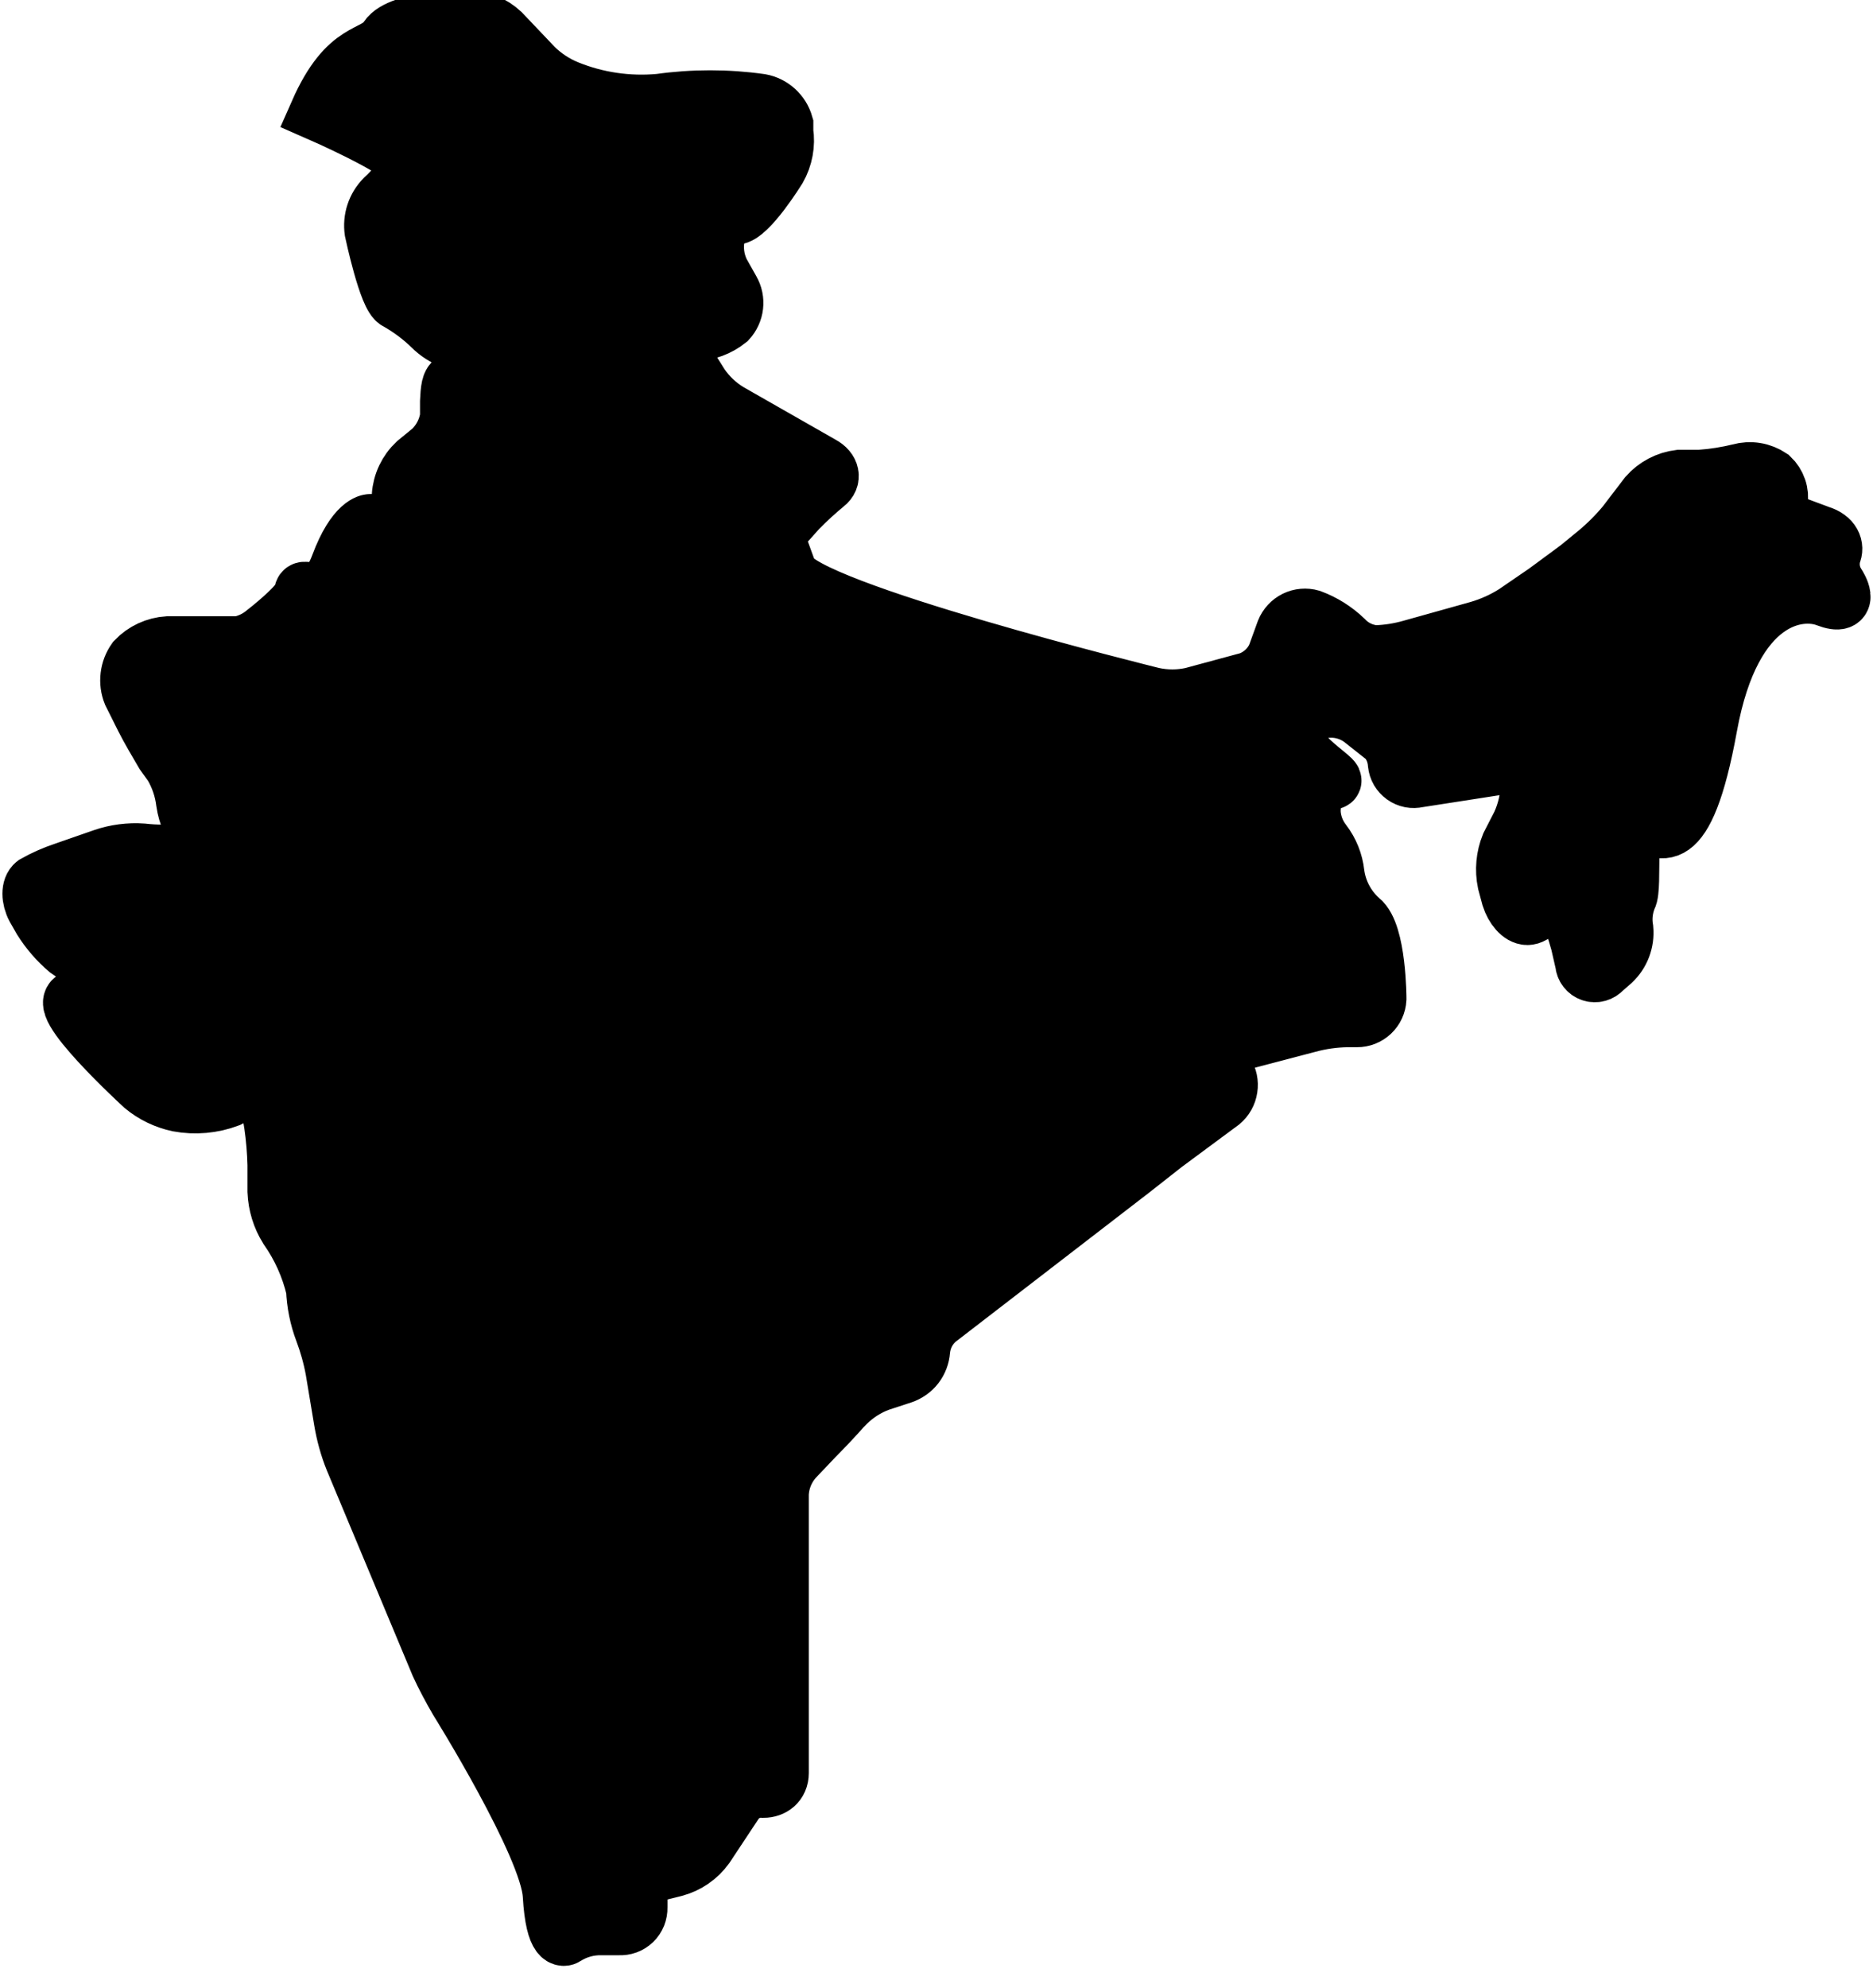 <svg width="33" height="35" viewBox="0 0 33 35" fill="none" xmlns="http://www.w3.org/2000/svg">
<g clip-path="url(#clip0_10_2841)">
<path d="M5.6 1.98C5.6 1.98 7.09 2.63 7.15 2.86C7.21 3.09 6.76 3.49 6.76 3.49C6.686 3.566 6.63 3.657 6.597 3.758C6.564 3.858 6.555 3.966 6.57 4.07C6.57 4.07 6.82 5.251 7 5.311C7.218 5.435 7.42 5.585 7.6 5.76C7.707 5.868 7.837 5.95 7.98 6C8.05 6 8.1 6.16 8.1 6.36C8.1 6.55 8.1 6.71 8.01 6.71C7.92 6.71 7.91 6.87 7.9 7.07V7.34C7.868 7.561 7.762 7.766 7.6 7.92L7.24 8.141C7.054 8.288 6.926 8.497 6.88 8.73V8.851C6.88 9.041 6.88 9.2 6.88 9.2H6.48C6.48 9.2 6.23 9.2 5.95 9.95C5.67 10.7 5.32 10.26 5.32 10.44C5.32 10.62 4.66 11.22 4.66 11.22C4.66 11.22 4.31 11.521 4.21 11.521H2.96C2.749 11.505 2.541 11.572 2.38 11.71C2.32 11.791 2.282 11.886 2.27 11.986C2.257 12.086 2.271 12.187 2.31 12.28L2.53 12.71C2.62 12.89 2.78 13.16 2.88 13.32L3.03 13.53C3.146 13.73 3.221 13.95 3.25 14.18C3.283 14.404 3.376 14.615 3.52 14.79C3.65 14.94 3.6 15.03 3.4 15L3.22 15.05C2.984 15.077 2.746 15.077 2.51 15.05C2.276 15.034 2.042 15.065 1.82 15.141L1.13 15.38C0.95 15.44 0.775 15.517 0.61 15.61C0.52 15.68 0.52 15.87 0.61 16.04L0.73 16.25C0.856 16.449 1.011 16.628 1.19 16.78V16.9C1.372 17.058 1.593 17.165 1.83 17.21H2.6C2.79 17.21 2.82 17.21 2.6 17.311C2.218 17.524 1.796 17.656 1.36 17.7C0.83 17.7 2.52 19.23 2.52 19.23C2.698 19.38 2.911 19.48 3.14 19.52C3.439 19.57 3.747 19.538 4.03 19.43C4.39 19.26 4.43 19.16 4.43 19.16C4.499 18.971 4.604 18.798 4.74 18.65C4.789 18.576 4.816 18.489 4.816 18.4C4.816 18.311 4.789 18.224 4.74 18.15L4.59 17.88C4.49 17.71 4.44 17.73 4.47 17.88L4.71 19.88C4.73 20.116 4.73 20.354 4.71 20.59V21.061C4.752 21.298 4.852 21.52 5 21.71C5.247 22.027 5.427 22.392 5.53 22.78C5.542 23.035 5.599 23.286 5.7 23.52C5.786 23.741 5.853 23.968 5.9 24.2L6.05 25.101C6.092 25.334 6.159 25.561 6.25 25.78L7.76 29.391C7.84 29.571 7.99 29.851 8.09 30.02C8.09 30.02 9.69 32.58 9.74 33.45C9.79 34.32 9.99 34.19 9.99 34.19C10.184 34.066 10.41 34.003 10.64 34.01H10.85C11.04 34.01 11.11 33.87 11.11 33.68V33.49C11.11 33.3 11.36 33.1 11.55 33.05L11.88 32.98C12.105 32.923 12.303 32.788 12.44 32.601L12.97 31.83C13.006 31.753 13.065 31.689 13.138 31.646C13.211 31.604 13.295 31.584 13.38 31.59C13.55 31.59 13.6 31.49 13.6 31.3V26.38C13.644 26.145 13.763 25.931 13.94 25.77L14.35 25.391C14.48 25.251 14.73 25.02 14.86 24.87L14.94 24.8C15.106 24.638 15.303 24.512 15.52 24.43L15.93 24.3C16.024 24.268 16.106 24.21 16.167 24.132C16.227 24.053 16.263 23.959 16.27 23.86C16.289 23.651 16.389 23.456 16.55 23.32L19.99 20.67L20.55 20.23L21.55 19.49C21.624 19.428 21.673 19.341 21.69 19.246C21.706 19.151 21.689 19.053 21.64 18.97C21.604 18.924 21.581 18.871 21.573 18.814C21.565 18.756 21.572 18.698 21.593 18.645C21.614 18.591 21.649 18.544 21.694 18.508C21.739 18.472 21.793 18.449 21.85 18.44C22.32 18.32 23.07 18.21 23.07 18.21C23.302 18.18 23.538 18.18 23.77 18.21H23.94C24.14 18.21 24.31 17.96 24.31 17.77C24.31 17.77 24.31 16.57 24 16.33C23.762 16.109 23.61 15.812 23.57 15.49C23.55 15.29 23.474 15.099 23.35 14.94C23.23 14.781 23.16 14.59 23.15 14.391C23.15 14.391 23.15 13.78 23.47 13.84C23.79 13.9 22.4 13.18 22.94 12.76C23.096 12.643 23.285 12.58 23.48 12.58C23.675 12.58 23.864 12.643 24.02 12.76L24.45 13.101C24.556 13.224 24.619 13.378 24.63 13.54C24.634 13.584 24.648 13.627 24.671 13.665C24.693 13.703 24.723 13.736 24.759 13.762C24.795 13.787 24.836 13.804 24.879 13.812C24.922 13.821 24.967 13.821 25.01 13.81L26.53 13.56C26.72 13.56 26.79 13.67 26.79 13.86V13.92C26.812 14.149 26.789 14.381 26.72 14.601L26.58 14.97C26.51 15.184 26.51 15.415 26.58 15.63L26.66 15.891C26.72 16.081 26.86 16.23 26.97 16.23C27.08 16.23 27.23 16.081 27.28 15.891V15.78C27.34 15.59 27.45 15.58 27.53 15.78L27.65 16.03C27.741 16.248 27.818 16.472 27.88 16.7L27.96 17.05C27.962 17.089 27.976 17.128 28 17.159C28.024 17.191 28.057 17.215 28.095 17.227C28.132 17.24 28.173 17.242 28.211 17.231C28.249 17.221 28.284 17.2 28.31 17.17L28.47 17.03C28.548 16.956 28.609 16.866 28.647 16.766C28.685 16.665 28.7 16.557 28.69 16.45C28.658 16.265 28.679 16.074 28.75 15.9C28.86 15.73 28.69 14.36 28.98 14.54C29.27 14.72 29.75 15.19 30.17 12.88C30.59 10.57 31.77 10.45 32.24 10.63C32.71 10.81 32.44 10.391 32.44 10.391C32.387 10.313 32.351 10.223 32.335 10.13C32.32 10.037 32.325 9.942 32.35 9.851C32.41 9.721 32.35 9.56 32.12 9.49L31.69 9.33C31.605 9.305 31.53 9.252 31.48 9.18C31.429 9.107 31.404 9.018 31.41 8.93C31.423 8.85 31.417 8.768 31.39 8.691C31.364 8.615 31.32 8.545 31.26 8.49C31.18 8.437 31.09 8.401 30.995 8.386C30.9 8.37 30.803 8.375 30.71 8.4C30.48 8.457 30.246 8.493 30.01 8.51H29.65C29.43 8.537 29.227 8.644 29.08 8.811L28.69 9.32C28.539 9.502 28.371 9.669 28.19 9.82L27.86 10.09L27.29 10.51L26.75 10.88C26.552 11.007 26.336 11.104 26.11 11.17L25.61 11.31L24.93 11.5C24.722 11.56 24.507 11.595 24.29 11.601C24.084 11.584 23.891 11.491 23.75 11.34C23.58 11.178 23.38 11.052 23.16 10.97C23.067 10.943 22.968 10.953 22.881 10.995C22.794 11.038 22.726 11.11 22.69 11.2L22.53 11.641C22.484 11.74 22.419 11.829 22.338 11.902C22.257 11.976 22.163 12.033 22.06 12.07L21.06 12.34C20.833 12.39 20.597 12.39 20.37 12.34C20.37 12.34 14.2 10.82 13.96 10.17L13.72 9.51L13.96 9.25L14.13 9.061C14.282 8.906 14.442 8.758 14.61 8.62C14.74 8.52 14.71 8.361 14.54 8.271L12.91 7.34C12.711 7.221 12.541 7.061 12.41 6.87L12.02 6.34C11.91 6.18 12.02 6.13 12.18 6.13H12.3C12.524 6.091 12.73 5.983 12.89 5.82C12.956 5.74 12.996 5.642 13.007 5.539C13.018 5.436 12.998 5.332 12.95 5.24L12.77 4.91C12.674 4.701 12.646 4.466 12.69 4.24C12.69 4.24 12.77 3.91 13.01 3.91C13.25 3.91 13.77 3.07 13.77 3.07C13.878 2.872 13.92 2.644 13.89 2.42V2.28C13.862 2.182 13.807 2.095 13.731 2.027C13.655 1.96 13.56 1.916 13.46 1.9C12.87 1.816 12.27 1.816 11.68 1.9C11.129 1.951 10.573 1.868 10.06 1.66C9.843 1.573 9.646 1.444 9.48 1.28L8.9 0.67C8.737 0.517 8.523 0.428 8.3 0.42C8.3 0.42 7.11 0.421 6.88 0.771C6.65 1.121 6.12 0.8 5.6 1.98Z" fill="black"/>
<path d="M5.6 1.98C5.6 1.98 7.09 2.63 7.15 2.86C7.21 3.09 6.76 3.49 6.76 3.49C6.686 3.566 6.63 3.657 6.597 3.758C6.564 3.858 6.555 3.966 6.57 4.07C6.57 4.07 6.82 5.251 7 5.311C7.218 5.435 7.42 5.585 7.6 5.76C7.707 5.868 7.837 5.95 7.98 6C8.05 6 8.1 6.16 8.1 6.36C8.1 6.55 8.1 6.71 8.01 6.71C7.92 6.71 7.91 6.87 7.9 7.07V7.34C7.868 7.561 7.762 7.766 7.6 7.92L7.33 8.141C7.165 8.295 7.065 8.505 7.05 8.73V8.851C7.05 9.041 7.05 9.2 6.96 9.2H6.52C6.52 9.2 6.25 9.2 5.97 9.95C5.69 10.7 5.33 10.26 5.33 10.44C5.33 10.62 4.67 11.13 4.67 11.13C4.538 11.242 4.38 11.318 4.21 11.351H2.96C2.74 11.365 2.533 11.46 2.38 11.62V11.62C2.32 11.705 2.282 11.803 2.27 11.906C2.257 12.009 2.271 12.114 2.31 12.21L2.53 12.65C2.62 12.83 2.78 13.101 2.88 13.271L3.03 13.48C3.148 13.68 3.222 13.9 3.25 14.13C3.283 14.354 3.376 14.565 3.52 14.74C3.65 14.89 3.6 14.98 3.4 14.94L3.22 15C2.984 15.027 2.746 15.027 2.51 15C2.276 14.984 2.042 15.014 1.82 15.09L1.13 15.33C0.95 15.39 0.775 15.467 0.61 15.56C0.52 15.63 0.52 15.82 0.61 15.99L0.73 16.2C0.856 16.399 1.011 16.578 1.19 16.73V16.73C1.375 16.869 1.598 16.949 1.83 16.96H2.6C2.79 16.96 2.82 17.041 2.6 17.141C2.224 17.377 1.801 17.527 1.36 17.58C0.83 17.58 2.52 19.13 2.52 19.13C2.699 19.279 2.912 19.381 3.14 19.43C3.438 19.485 3.746 19.458 4.03 19.351C4.39 19.171 4.43 19.07 4.43 19.07C4.504 18.884 4.609 18.712 4.74 18.561C4.79 18.489 4.817 18.403 4.817 18.315C4.817 18.228 4.79 18.142 4.74 18.07L4.59 17.8C4.49 17.63 4.44 17.65 4.47 17.8L4.8 19.8C4.834 20.035 4.854 20.272 4.86 20.51V20.98C4.87 21.211 4.938 21.434 5.06 21.63C5.287 21.953 5.45 22.316 5.54 22.7C5.55 22.953 5.6 23.203 5.69 23.44C5.773 23.661 5.837 23.888 5.88 24.12L6.03 25.02C6.069 25.253 6.132 25.481 6.22 25.7L7.73 29.311C7.81 29.491 7.96 29.77 8.06 29.94C8.06 29.94 9.66 32.5 9.71 33.37C9.76 34.24 9.96 34.11 9.96 34.11C10.153 33.986 10.38 33.923 10.61 33.93H10.91C10.956 33.932 11.002 33.926 11.045 33.91C11.088 33.894 11.127 33.87 11.16 33.838C11.193 33.806 11.219 33.767 11.236 33.725C11.253 33.682 11.261 33.636 11.26 33.59V33.41C11.266 33.31 11.303 33.214 11.366 33.135C11.428 33.056 11.514 32.998 11.61 32.97L11.89 32.9C12.111 32.841 12.306 32.706 12.44 32.52L12.95 31.75C13.005 31.669 13.08 31.605 13.168 31.562C13.255 31.52 13.353 31.502 13.45 31.51C13.61 31.51 13.75 31.41 13.75 31.22V26.3C13.762 26.074 13.85 25.86 14 25.69L14.36 25.311C14.5 25.171 14.72 24.94 14.85 24.79L14.92 24.72C15.084 24.556 15.282 24.43 15.5 24.351L15.9 24.22C15.994 24.188 16.076 24.13 16.137 24.052C16.197 23.973 16.233 23.879 16.24 23.78C16.259 23.57 16.359 23.376 16.52 23.24L19.96 20.59L20.52 20.15L21.52 19.41C21.594 19.348 21.643 19.261 21.657 19.165C21.672 19.069 21.652 18.972 21.6 18.891C21.564 18.845 21.541 18.789 21.533 18.731C21.526 18.674 21.533 18.615 21.556 18.561C21.578 18.508 21.614 18.46 21.661 18.425C21.707 18.39 21.762 18.367 21.82 18.36L23.04 18.04C23.268 17.977 23.503 17.944 23.74 17.94H23.91C24.005 17.941 24.096 17.904 24.165 17.839C24.234 17.774 24.275 17.684 24.28 17.59C24.28 17.59 24.28 16.43 23.97 16.19C23.734 15.981 23.581 15.693 23.54 15.38C23.518 15.18 23.442 14.99 23.32 14.83C23.198 14.675 23.128 14.486 23.12 14.29C23.12 14.29 23.12 13.69 23.44 13.75C23.76 13.81 22.37 13.09 22.91 12.67C23.066 12.553 23.255 12.49 23.45 12.49C23.645 12.49 23.834 12.553 23.99 12.67L24.42 13.01C24.526 13.133 24.589 13.288 24.6 13.45C24.605 13.494 24.618 13.536 24.64 13.574C24.663 13.612 24.693 13.645 24.729 13.671C24.765 13.697 24.806 13.714 24.849 13.723C24.892 13.731 24.937 13.73 24.98 13.72L26.59 13.47C26.633 13.462 26.678 13.465 26.72 13.477C26.763 13.488 26.802 13.509 26.835 13.538C26.869 13.567 26.895 13.602 26.913 13.643C26.931 13.683 26.941 13.726 26.94 13.771V13.83C26.932 14.065 26.878 14.296 26.78 14.51L26.59 14.88C26.505 15.089 26.484 15.319 26.53 15.54L26.6 15.8C26.66 15.99 26.79 16.141 26.91 16.141C27.03 16.141 27.16 15.99 27.22 15.8V15.69C27.28 15.5 27.39 15.49 27.47 15.69L27.59 15.94C27.681 16.158 27.758 16.382 27.82 16.61L27.9 16.96C27.902 17 27.916 17.038 27.94 17.069C27.964 17.101 27.997 17.125 28.035 17.138C28.072 17.151 28.113 17.152 28.151 17.142C28.189 17.131 28.224 17.11 28.25 17.08L28.41 16.94C28.488 16.867 28.549 16.776 28.587 16.676C28.625 16.575 28.64 16.467 28.63 16.36C28.598 16.175 28.619 15.985 28.69 15.81C28.8 15.64 28.63 14.27 28.92 14.45C29.21 14.63 29.69 15.1 30.11 12.79C30.53 10.48 31.71 10.36 32.18 10.54C32.65 10.72 32.38 10.3 32.38 10.3C32.327 10.222 32.291 10.133 32.275 10.04C32.26 9.947 32.265 9.851 32.29 9.76C32.35 9.63 32.29 9.47 32.06 9.4L31.63 9.24C31.545 9.215 31.471 9.163 31.42 9.09C31.369 9.017 31.344 8.928 31.35 8.84C31.363 8.76 31.357 8.678 31.33 8.602C31.304 8.525 31.259 8.456 31.2 8.4C31.12 8.347 31.03 8.31 30.935 8.295C30.84 8.279 30.743 8.285 30.65 8.311C30.42 8.367 30.186 8.404 29.95 8.42H29.59C29.37 8.447 29.167 8.554 29.02 8.72L28.63 9.23C28.479 9.412 28.311 9.579 28.13 9.73L27.8 10L27.23 10.42L26.69 10.79C26.491 10.917 26.276 11.014 26.05 11.08L25.55 11.22L24.87 11.41C24.662 11.47 24.447 11.504 24.23 11.51C24.024 11.493 23.831 11.401 23.69 11.25V11.25C23.52 11.088 23.32 10.962 23.1 10.88V10.88C23.007 10.853 22.907 10.862 22.821 10.904C22.734 10.947 22.666 11.021 22.63 11.11L22.47 11.55C22.424 11.649 22.358 11.739 22.278 11.812C22.197 11.886 22.103 11.943 22 11.98L21 12.25C20.773 12.3 20.537 12.3 20.31 12.25C20.31 12.25 14.14 10.73 13.9 10.08L13.66 9.42L13.9 9.16L14.07 8.97C14.222 8.815 14.382 8.668 14.55 8.53C14.68 8.43 14.65 8.27 14.48 8.18L12.85 7.25C12.651 7.131 12.481 6.971 12.35 6.78L11.96 6.16C11.85 6 11.96 5.86 12.12 5.86H12.24C12.455 5.852 12.662 5.776 12.83 5.641C12.895 5.57 12.936 5.48 12.947 5.385C12.958 5.289 12.938 5.194 12.89 5.11L12.71 4.79C12.611 4.588 12.583 4.36 12.63 4.141C12.63 4.141 12.71 3.811 12.95 3.811C13.19 3.811 13.71 2.97 13.71 2.97C13.822 2.773 13.865 2.544 13.83 2.32V2.19C13.802 2.092 13.747 2.003 13.671 1.934C13.595 1.865 13.501 1.818 13.4 1.8C12.81 1.717 12.21 1.717 11.62 1.8C11.069 1.85 10.513 1.769 10 1.561C9.784 1.473 9.586 1.343 9.42 1.18L8.84 0.57C8.677 0.418 8.464 0.329 8.24 0.32C8.24 0.32 7.05 0.32 6.82 0.67C6.59 1.02 6.12 0.8 5.6 1.98Z" stroke="black" stroke-miterlimit="10"/>
</g>
<defs>
<clipPath id="clip0_10_2841">
<rect width="33" height="34.75" fill="white"/>
</clipPath>
</defs>
</svg>
